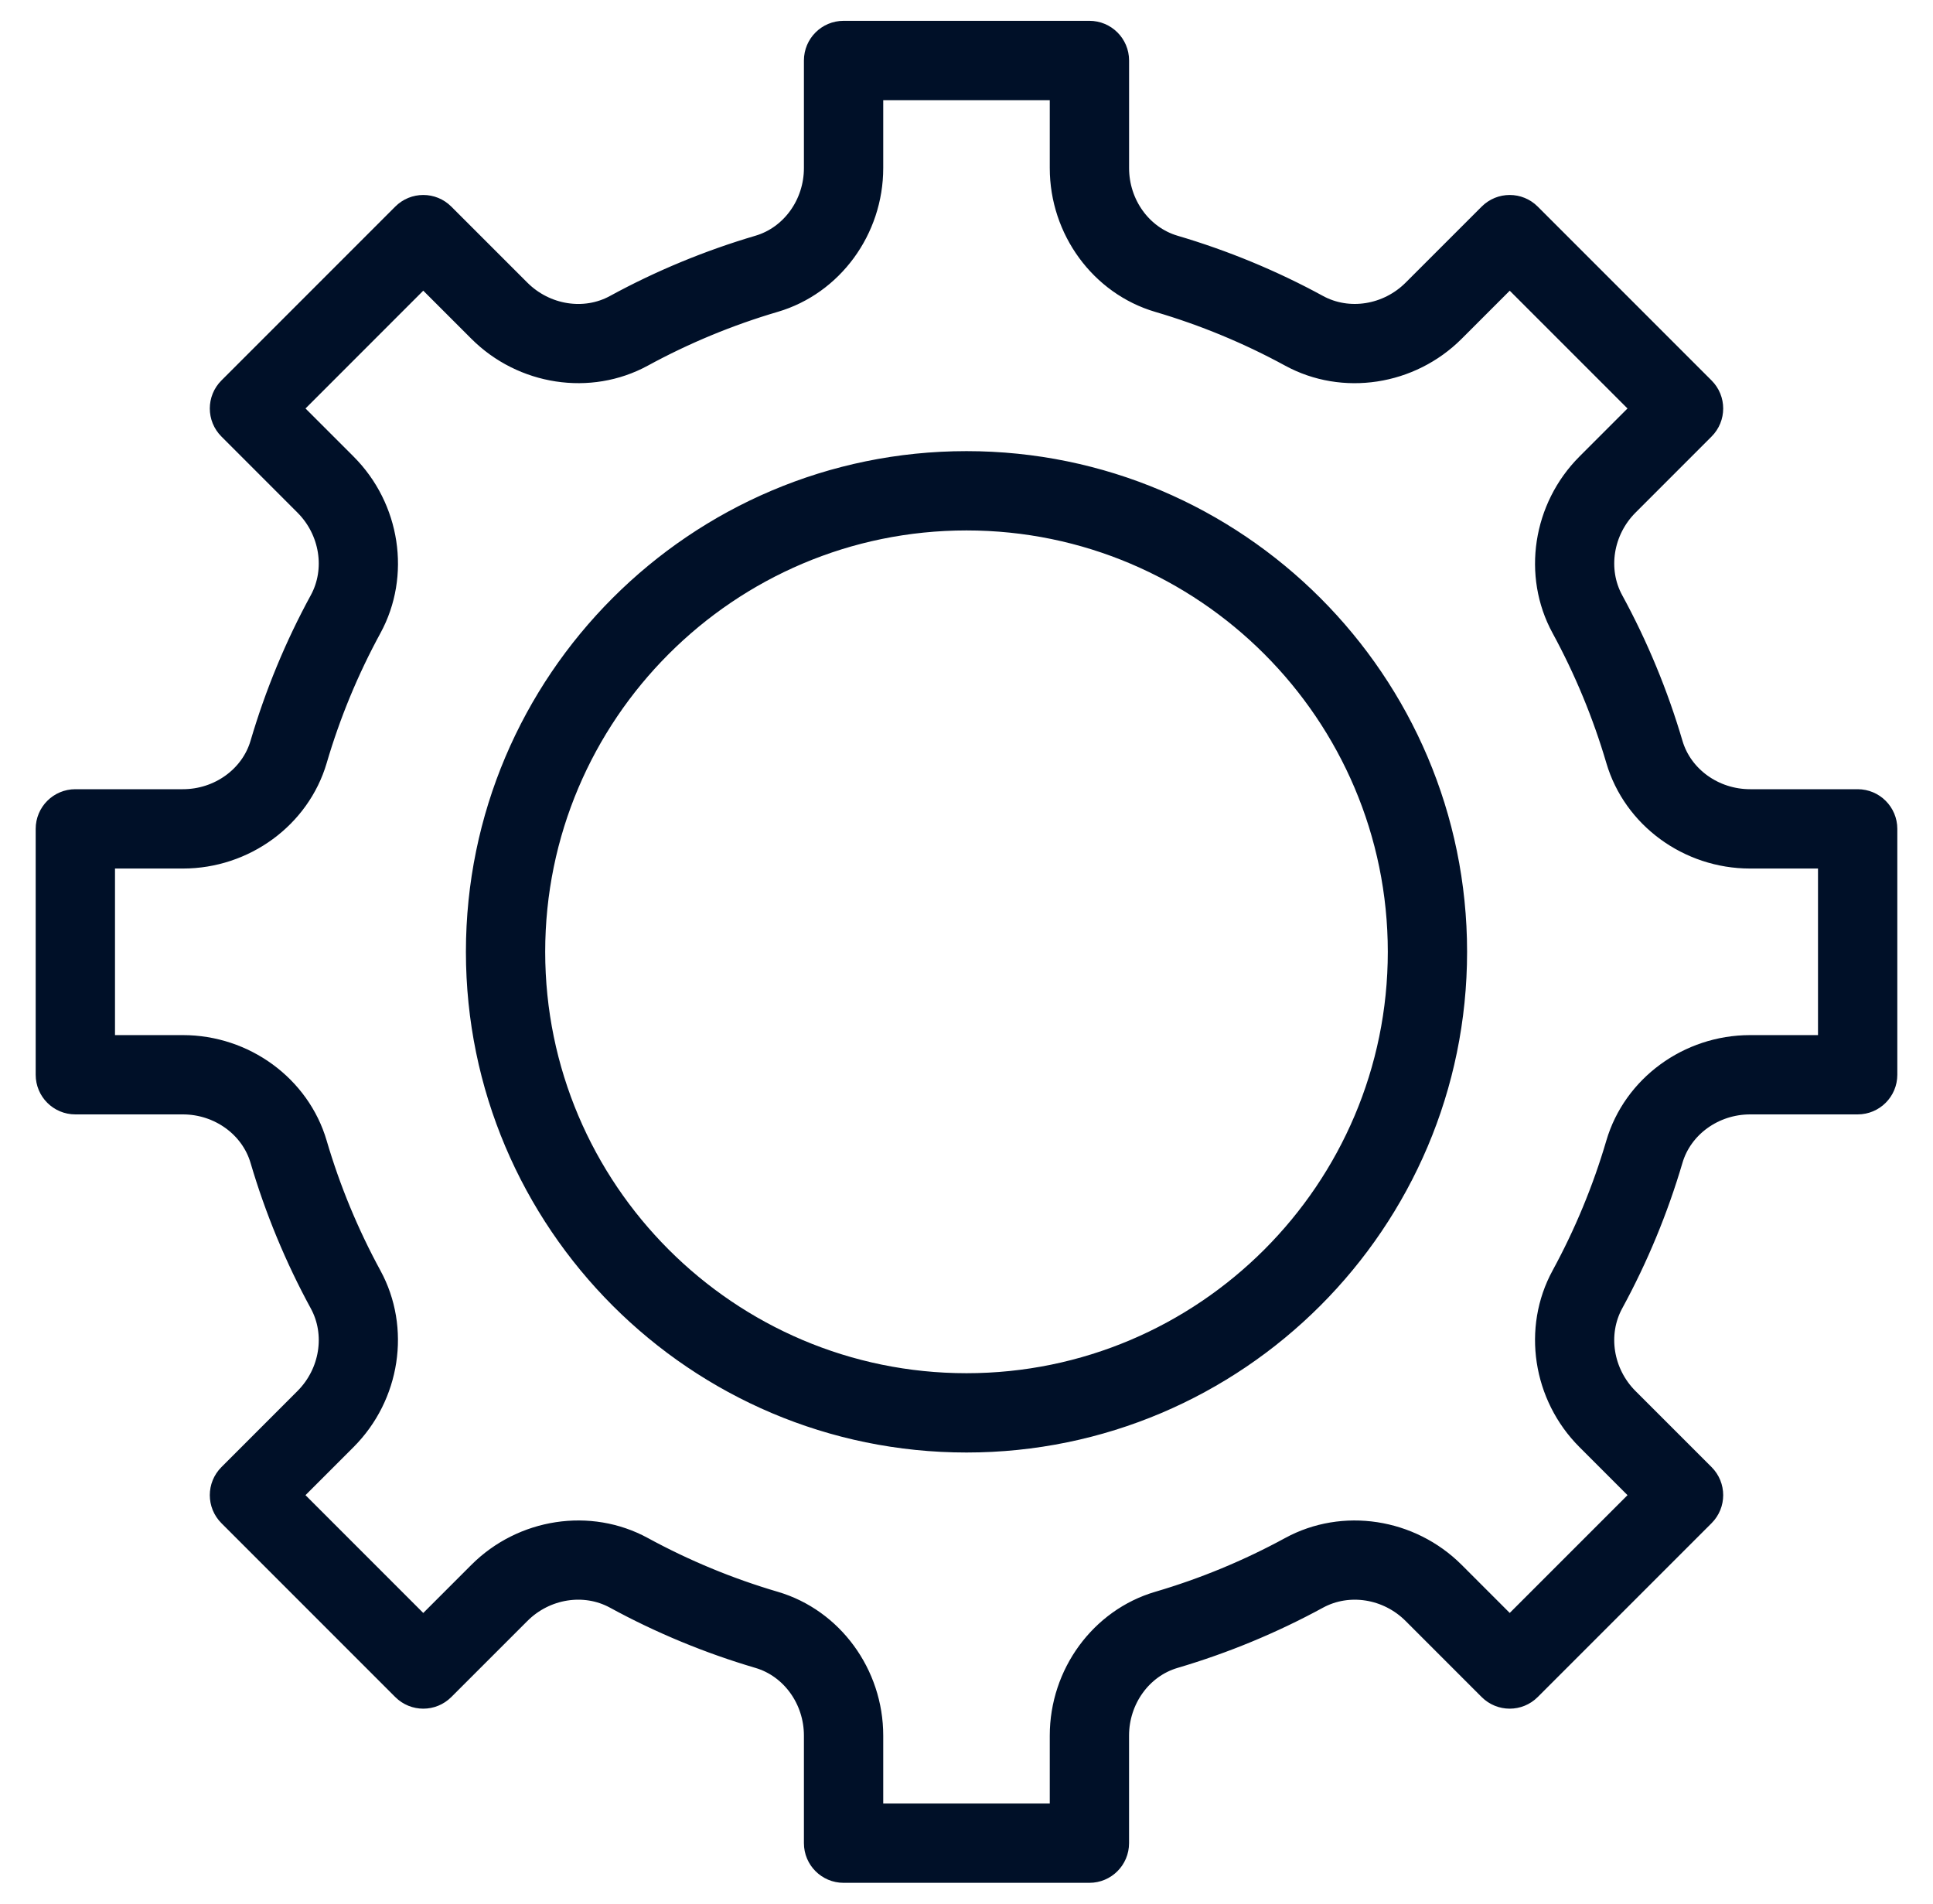 <svg width="65" height="64" viewBox="0 0 65 64" fill="none" xmlns="http://www.w3.org/2000/svg">
<g id="icon">
<g id="icon_2">
<g id="icon_3">
<g id="icon_4">
<path id="icon_5" d="M62.467 26.833H58.85C57.66 26.833 56.606 26.075 56.287 24.988C55.794 23.314 55.121 21.686 54.285 20.153C53.738 19.151 53.944 17.864 54.783 17.024L57.342 14.464C57.746 14.06 57.746 13.407 57.342 13.003L51.497 7.158C51.093 6.754 50.44 6.754 50.036 7.158L47.476 9.717C46.635 10.556 45.349 10.76 44.347 10.215C42.813 9.378 41.186 8.706 39.512 8.213C38.425 7.893 37.667 6.839 37.667 5.65V2.033C37.667 1.463 37.204 1 36.633 1H28.367C27.796 1 27.333 1.463 27.333 2.033V5.65C27.333 6.839 26.575 7.893 25.488 8.213C23.815 8.706 22.187 9.378 20.653 10.215C19.652 10.762 18.365 10.556 17.524 9.717L14.964 7.158C14.56 6.754 13.907 6.754 13.503 7.158L7.658 13.003C7.254 13.407 7.254 14.06 7.658 14.464L10.217 17.024C11.056 17.864 11.261 19.151 10.715 20.153C9.878 21.686 9.206 23.313 8.713 24.988C8.393 26.075 7.339 26.833 6.15 26.833H2.533C1.963 26.833 1.5 27.296 1.5 27.866V36.133C1.5 36.704 1.963 37.166 2.533 37.166H6.15C7.339 37.166 8.393 37.925 8.713 39.012C9.206 40.685 9.878 42.312 10.715 43.847C11.262 44.849 11.056 46.136 10.217 46.976L7.658 49.536C7.254 49.94 7.254 50.593 7.658 50.997L13.503 56.842C13.907 57.246 14.56 57.246 14.964 56.842L17.524 54.283C18.364 53.443 19.651 53.239 20.653 53.785C22.187 54.622 23.814 55.294 25.488 55.787C26.575 56.107 27.333 57.161 27.333 58.35V61.967C27.333 62.537 27.796 63 28.366 63H36.633C37.204 63 37.666 62.537 37.666 61.967V58.35C37.666 57.16 38.425 56.106 39.512 55.787C41.185 55.294 42.812 54.621 44.347 53.785C45.349 53.24 46.636 53.443 47.476 54.283L50.035 56.842C50.44 57.246 51.093 57.246 51.496 56.842L57.342 50.997C57.746 50.593 57.746 49.94 57.342 49.535L54.782 46.976C53.943 46.136 53.739 44.849 54.284 43.847C55.121 42.312 55.794 40.686 56.287 39.012C56.606 37.925 57.66 37.166 58.85 37.166H62.467C63.037 37.166 63.5 36.704 63.5 36.133V27.866C63.5 27.296 63.037 26.833 62.467 26.833ZM61.433 35.1H58.85C56.75 35.1 54.881 36.469 54.304 38.429C53.854 39.963 53.237 41.453 52.471 42.859C51.489 44.66 51.839 46.954 53.323 48.438L55.152 50.267L50.767 54.651L48.938 52.822C47.454 51.34 45.16 50.989 43.359 51.971C41.953 52.737 40.463 53.354 38.929 53.804C36.969 54.381 35.6 56.25 35.6 58.35V60.933H29.4V58.35C29.4 56.25 28.031 54.381 26.071 53.804C24.537 53.354 23.047 52.737 21.641 51.971C19.84 50.989 17.546 51.339 16.062 52.823L14.233 54.652L9.848 50.267L11.677 48.438C13.16 46.954 13.511 44.66 12.529 42.859C11.763 41.453 11.146 39.963 10.696 38.429C10.119 36.469 8.25 35.1 6.15 35.1H3.567V28.9H6.15C8.25 28.9 10.119 27.531 10.697 25.571C11.147 24.036 11.764 22.546 12.53 21.141C13.511 19.34 13.162 17.046 11.678 15.562L9.849 13.733L14.233 9.348L16.062 11.177C17.546 12.66 19.84 13.011 21.641 12.029C23.047 11.263 24.537 10.646 26.07 10.196C28.031 9.619 29.4 7.75 29.4 5.65V3.067H35.6V5.65C35.6 7.75 36.969 9.619 38.929 10.197C40.463 10.647 41.953 11.264 43.359 12.03C45.159 13.011 47.454 12.662 48.938 11.178L50.767 9.349L55.151 13.733L53.322 15.562C51.84 17.046 51.489 19.34 52.471 21.141C53.236 22.546 53.853 24.036 54.304 25.57C54.881 27.531 56.75 28.9 58.85 28.9H61.433V35.1H61.433Z" fill="#001028" stroke="#001028" stroke-width="0.6"/>
</g>
</g>
<g id="icon_6">
<g id="icon_7">
<path id="icon_8" d="M32.5 15.467C23.384 15.467 15.967 22.884 15.967 32C15.967 41.116 23.384 48.533 32.5 48.533C41.616 48.533 49.033 41.116 49.033 32C49.033 22.884 41.616 15.467 32.5 15.467ZM32.5 46.467C24.523 46.467 18.033 39.977 18.033 32C18.033 24.023 24.523 17.533 32.5 17.533C40.477 17.533 46.967 24.023 46.967 32C46.967 39.977 40.477 46.467 32.5 46.467Z" fill="#001028" stroke="#001028" stroke-width="0.6"/>
</g>
</g>
</g>
</g>
</svg>
